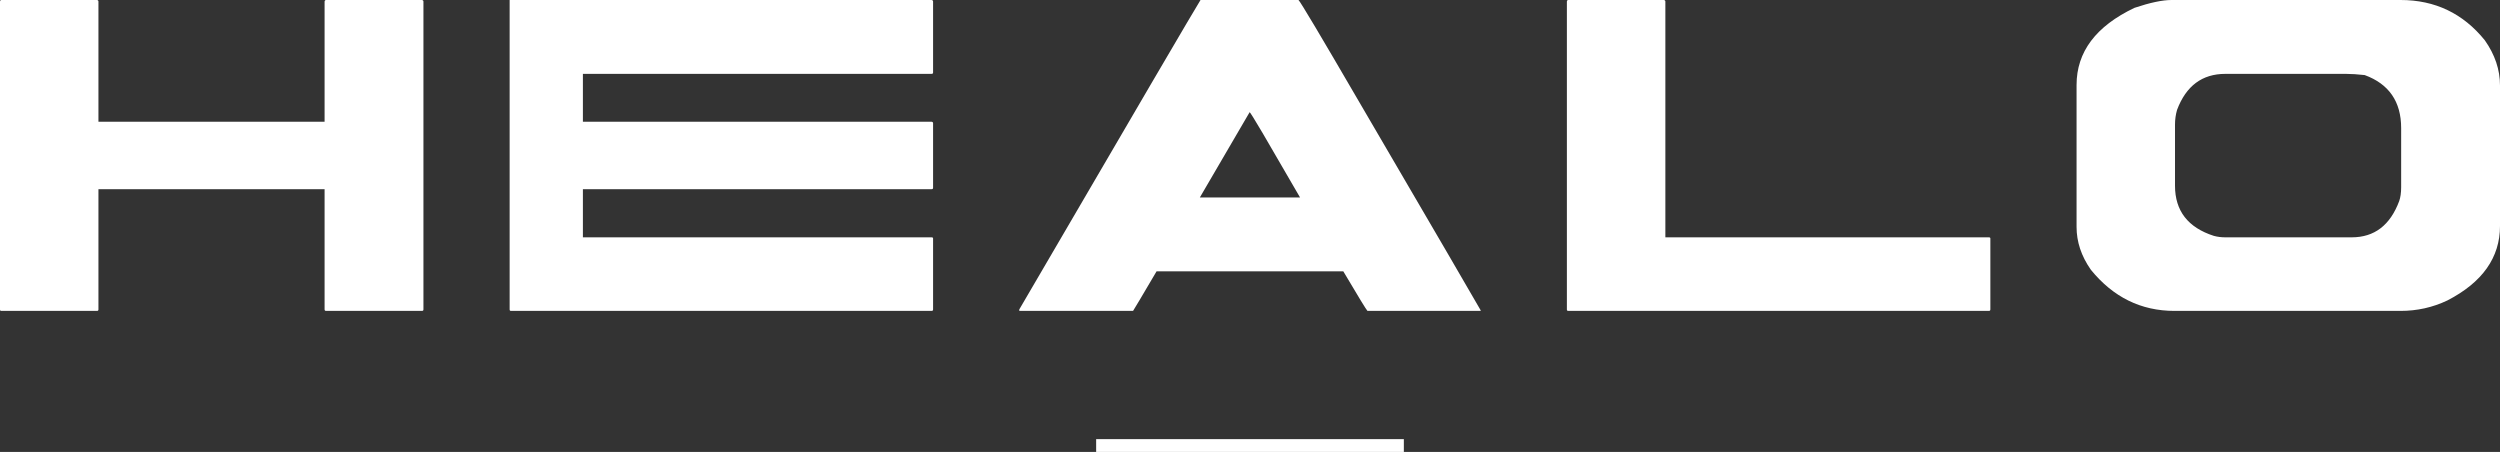 <svg width="780" height="141" viewBox="0 0 780 141" fill="none" xmlns="http://www.w3.org/2000/svg">
<rect x="0" y="0" width="780" height="141" fill="#333333" stroke="none"/>
<path fill-rule="evenodd" clip-rule="evenodd" d="M489.3 0H519.161C519.436 0.066 519.594 0.213 519.594 0.469V74.047H620.527C620.834 74.047 620.992 74.174 620.992 74.387V96.543C620.992 96.853 620.834 97 620.527 97H489.3C488.996 97 488.868 96.853 488.868 96.543V0.469C488.901 0.159 489.059 0 489.3 0ZM678.601 38.876V57.947C678.601 65.785 682.641 70.993 690.718 73.59C691.855 73.897 693.044 74.047 694.297 74.047H733.74C740.809 74.047 745.732 70.283 748.55 62.73C748.937 61.648 749.161 60.196 749.161 58.401V39.958C749.161 31.717 745.362 26.2 737.781 23.422C735.571 23.178 733.615 23.049 731.963 23.049H694.297C687.081 23.049 682.062 26.783 679.241 34.282C678.813 35.758 678.601 37.306 678.601 38.876ZM677.527 0H748.97C759.744 0 768.495 4.2 775.256 12.559C778.411 17.036 780 21.723 780 26.687V70.506C780 80.346 774.519 88.091 763.6 93.732C758.986 95.93 754.114 97 748.97 97H678.443C667.99 97 659.301 92.716 652.348 84.165C649.348 79.88 647.887 75.436 647.887 70.779V26.506C647.887 16.197 653.916 8.178 665.968 2.441C670.765 0.839 674.627 0 677.527 0ZM159.008 0H290.667C290.974 0.066 291.12 0.213 291.12 0.469V22.616C291.12 22.889 290.974 23.049 290.667 23.049H181.864V37.983H290.667C290.974 38.049 291.12 38.196 291.12 38.419V58.593C291.12 58.87 290.974 59.029 290.667 59.029H181.864V74.047H290.667C290.974 74.047 291.12 74.174 291.12 74.387V96.543C291.12 96.853 290.974 97 290.667 97H159.44C159.133 97 159.008 96.853 159.008 96.543V0ZM374.353 61.606H405.614C402.144 55.656 398.251 48.951 393.926 41.495C391.363 37.147 390.014 34.994 389.89 34.994C383.998 45.09 378.813 53.969 374.353 61.606ZM419.11 84.655H360.849C356.239 92.493 353.788 96.618 353.516 97H318.014V96.543C354.337 34.315 373.186 2.135 374.565 0H405.132C405.74 0.553 412.04 11.139 424.033 31.747C448.3 73.251 460.93 94.944 461.973 96.82V97H426.642C426.263 96.606 423.749 92.493 419.11 84.655ZM0.429 0H30.293C30.564 0.066 30.714 0.213 30.714 0.469V37.983H101.271V0.469C101.333 0.159 101.483 0 101.733 0H131.659C131.964 0.066 132.113 0.213 132.113 0.469V96.543C132.113 96.853 131.964 97 131.659 97H101.733C101.429 97 101.271 96.853 101.271 96.543V59.029H30.714V96.543C30.714 96.853 30.564 97 30.293 97H0.429C0.113 97 0 96.853 0 96.543V0.469C0.03 0.159 0.179 0 0.429 0Z" fill="white"/>
<rect x="342" y="137" width="96" height="4" fill="white"/>
</svg>
